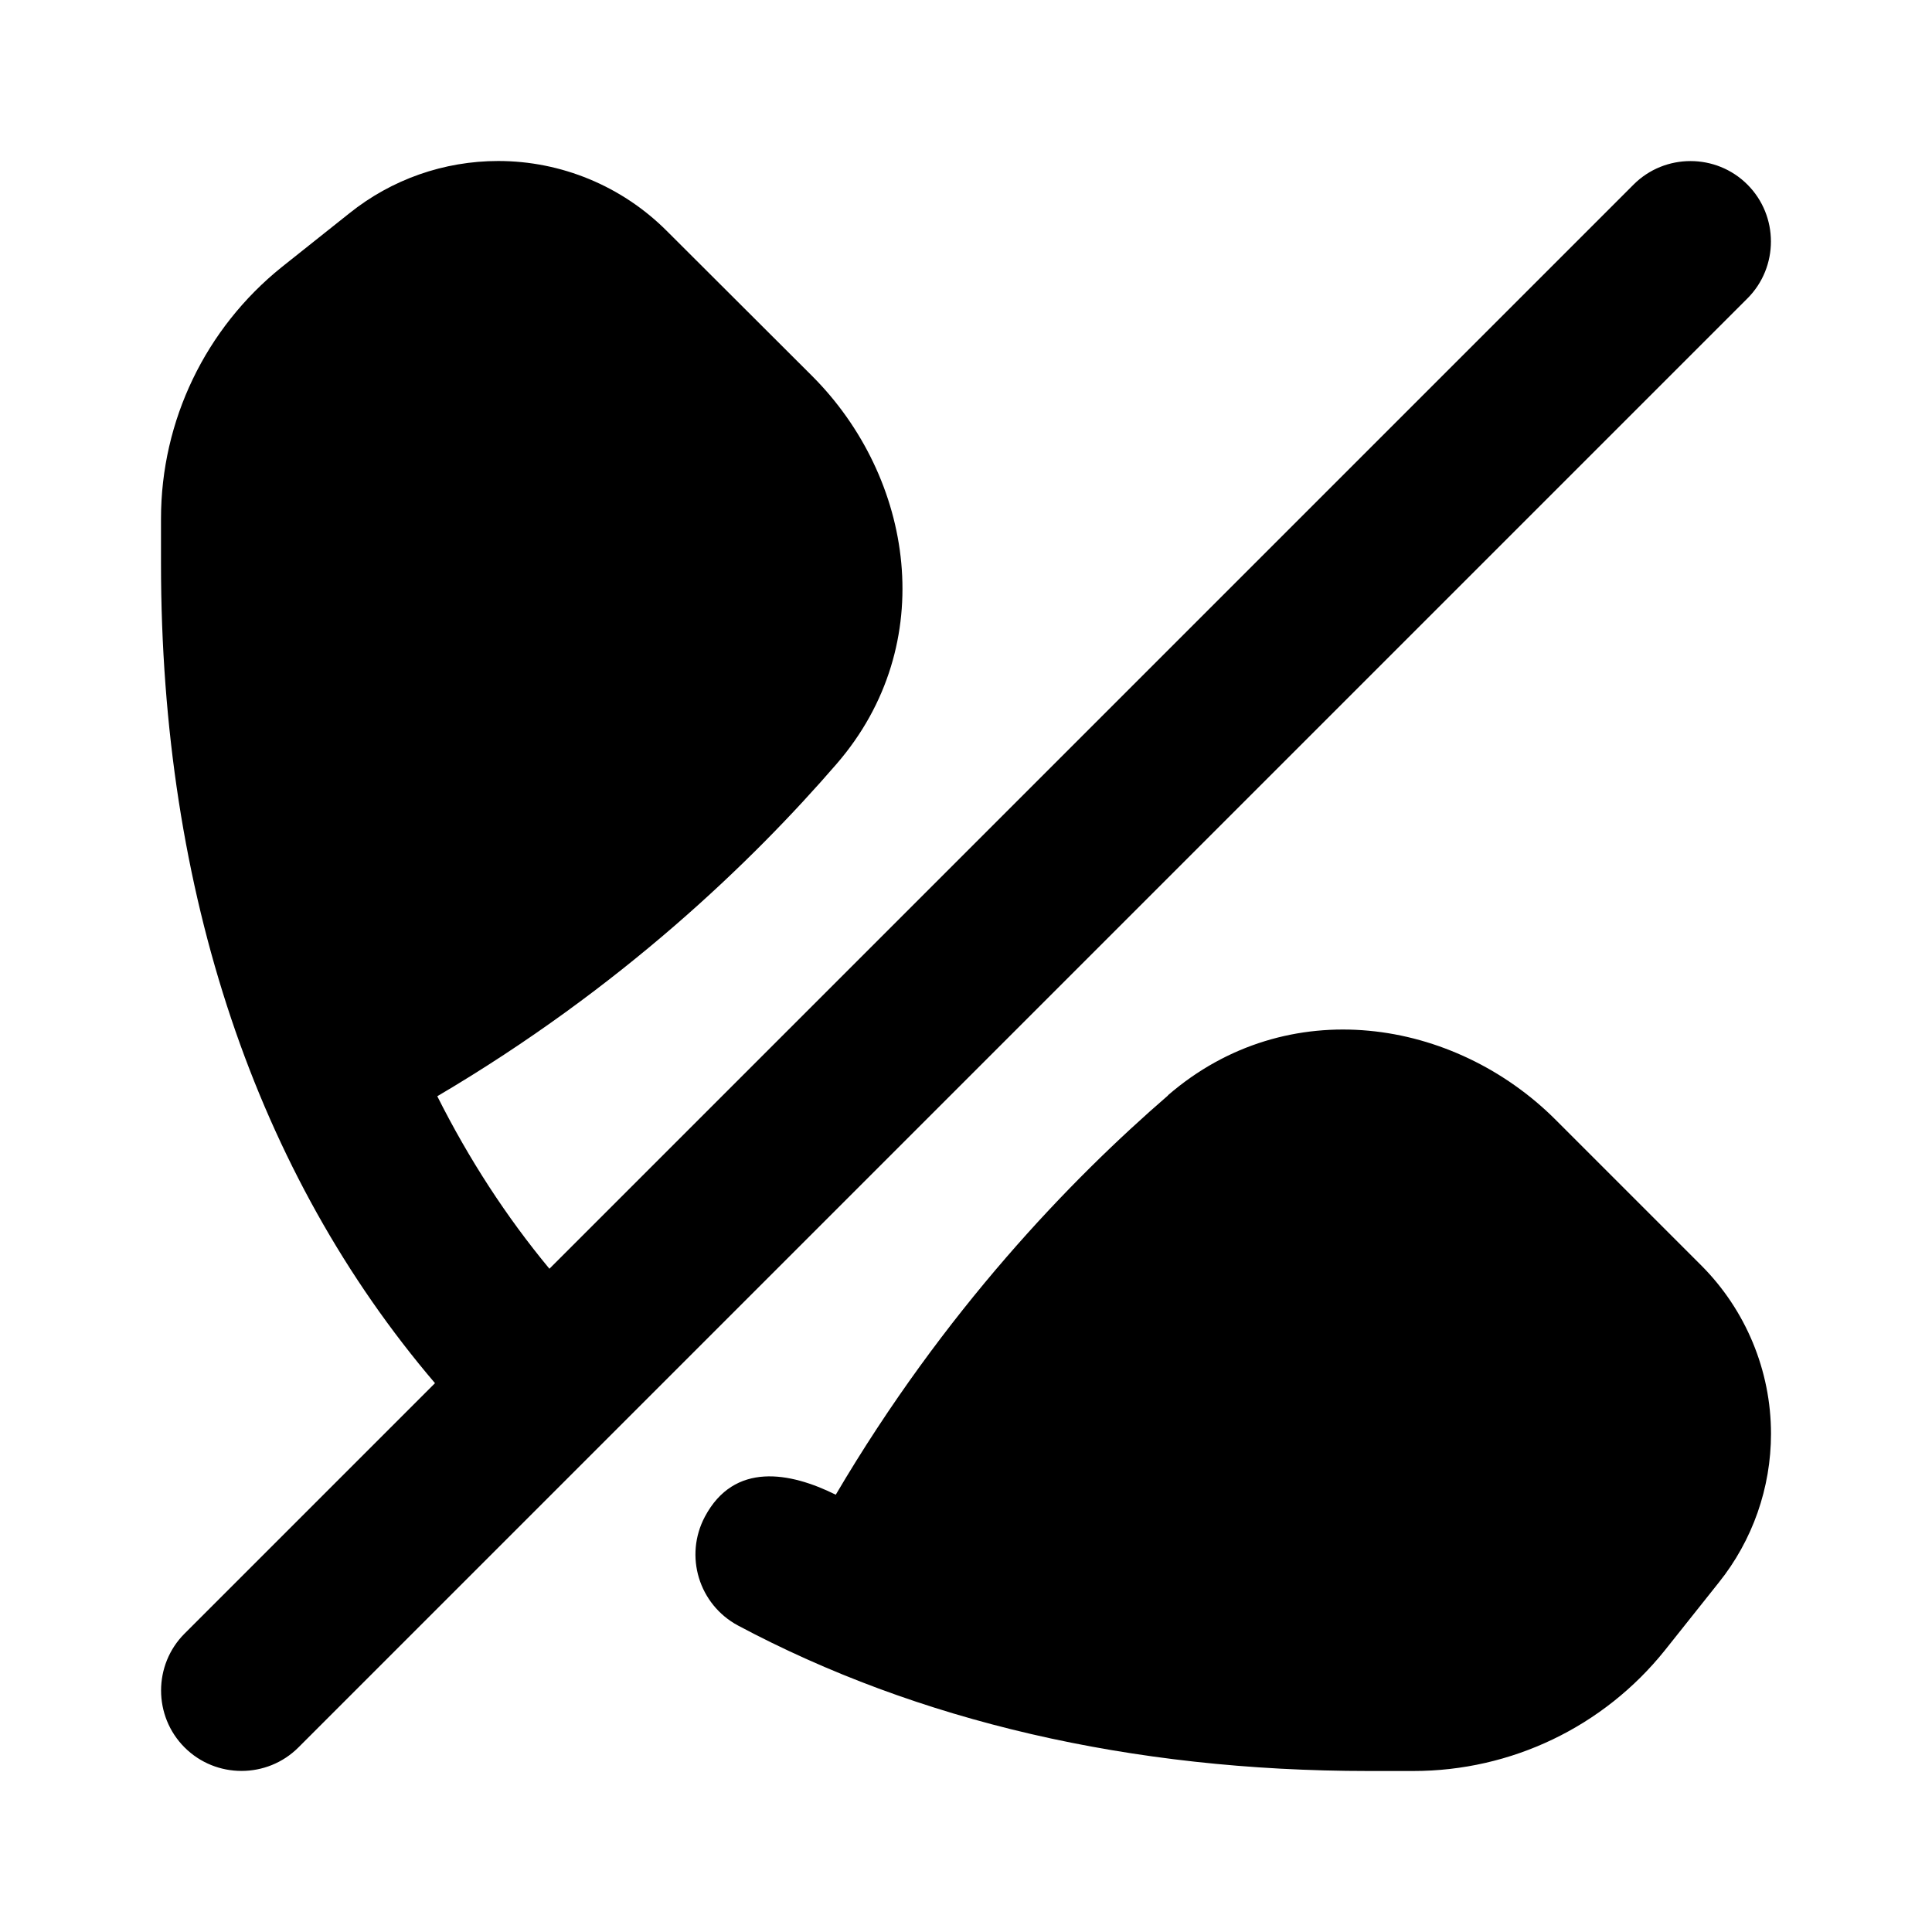 <svg xmlns="http://www.w3.org/2000/svg" viewBox="0 0 672 672"><!--! Font Awesome Pro 7.1.0 by @fontawesome - https://fontawesome.com License - https://fontawesome.com/license (Commercial License) Copyright 2025 Fonticons, Inc. --><path fill="currentColor" d="M607.8 64.2C596.9 53.3 579.1 53.3 568.2 64.2L191.1 441.3C176.1 423.2 163.1 403.2 152.1 381.3C216.1 343.6 261.7 299.6 291 265.7C327.1 224 317.7 166 282.5 130.8L231.9 80.3C216.3 64.7 195.2 56 173.3 56C154.4 56 136.2 62.4 121.5 74.2L98 92.9C71.5 114.2 56 146.3 56 180.4L56 196C56 310.6 89.3 408.4 151.3 481.1L64.2 568.2C53.3 579.1 53.3 596.9 64.2 607.8C75.1 618.7 92.9 618.7 103.8 607.8L607.8 103.8C618.7 92.9 618.7 75.1 607.8 64.2zM406.2 381C447.9 344.9 505.9 354.3 541.1 389.5L591.7 440.1C607.2 455.6 616 476.7 616 498.7C616 517.5 609.6 535.8 597.8 550.5L579.1 574C557.8 600.6 525.7 616 491.6 616L476 616C393.2 616 319 598.6 256.7 565.4C243.1 558.1 237.9 541.2 245.2 527.5C255.4 508.4 274.8 512 290.7 519.9C328.4 455.9 372.4 410.3 406.3 381z"/></svg>
